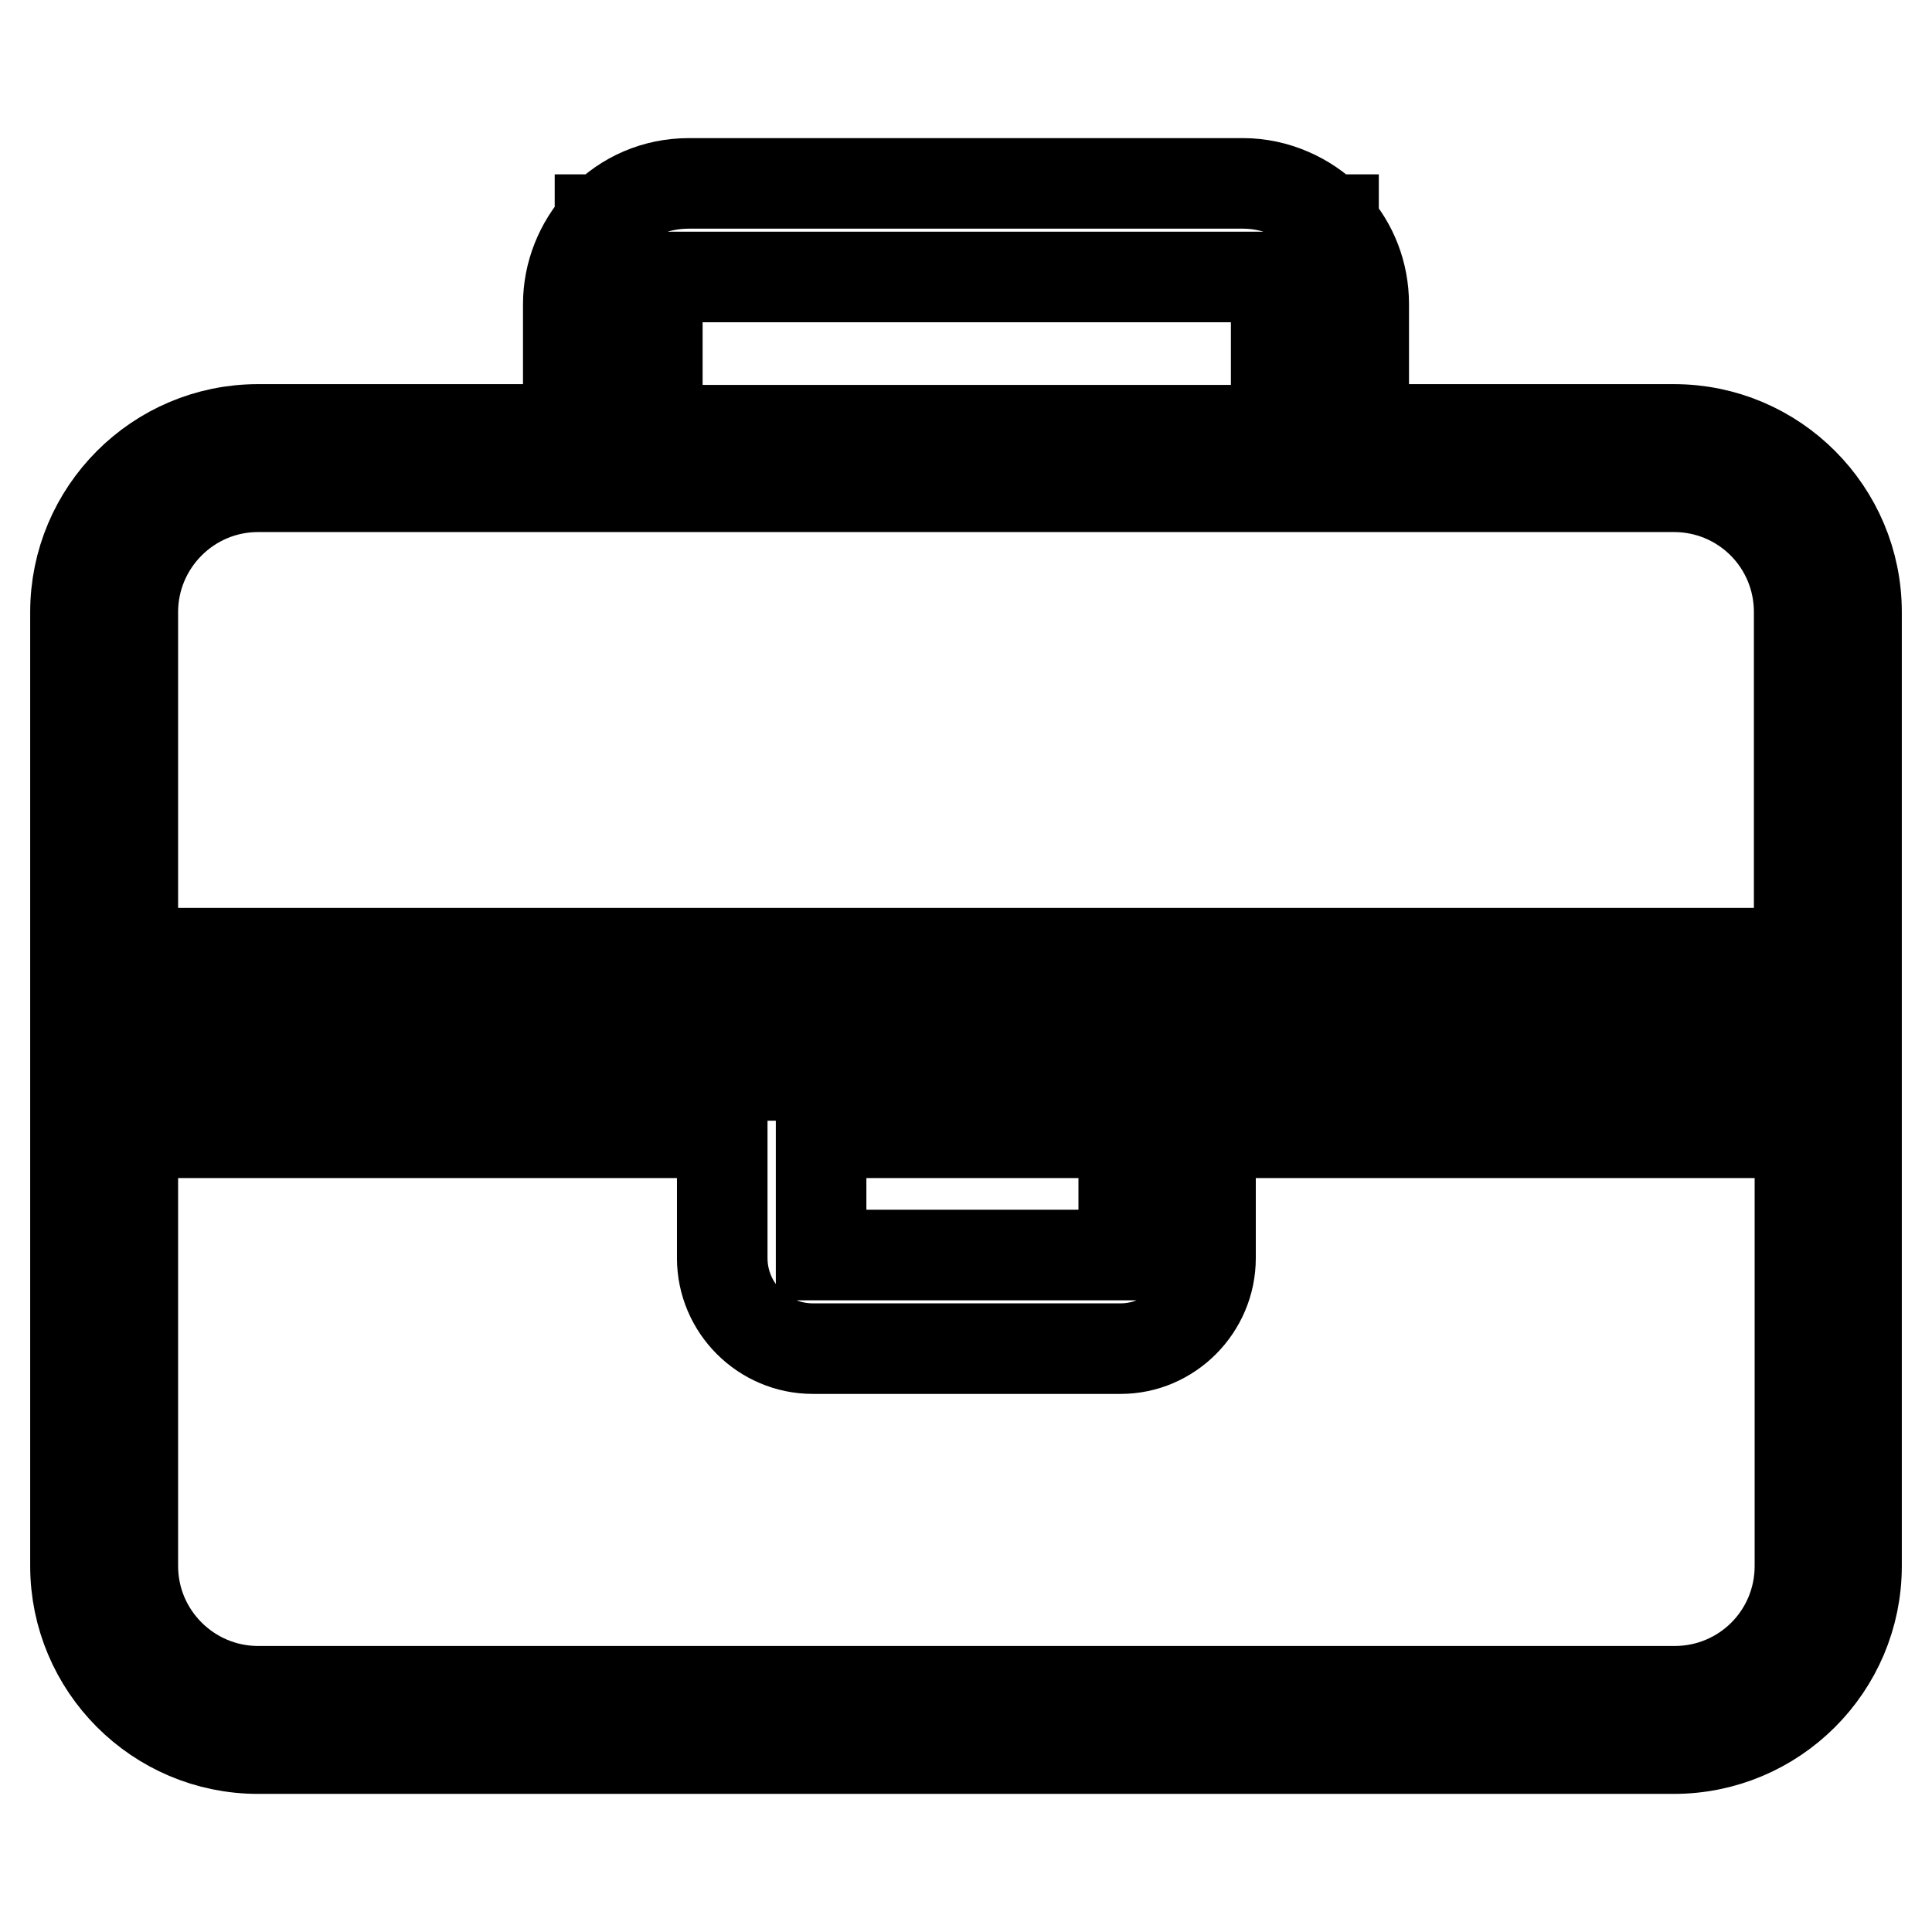 <?xml version="1.0" encoding="utf-8"?>
<!-- Svg Vector Icons : http://www.onlinewebfonts.com/icon -->
<!DOCTYPE svg PUBLIC "-//W3C//DTD SVG 1.1//EN" "http://www.w3.org/Graphics/SVG/1.1/DTD/svg11.dtd">
<svg version="1.1" xmlns="http://www.w3.org/2000/svg" xmlns:xlink="http://www.w3.org/1999/xlink" x="0px" y="0px" viewBox="0 0 256 256" enable-background="new 0 0 256 256" xml:space="preserve">
<g> <path stroke-width="12" fill-opacity="0" stroke="#000000"  d="M221.8,56.9h-41.1V40.3c0-4.1-1.5-7.8-4-10.6v-0.6h-0.6c-2.9-2.9-7-4.8-11.4-4.8H91.3 c-4.5,0-8.5,1.8-11.4,4.8h-0.4v0.4c-2.6,2.9-4.2,6.7-4.2,10.8v16.6H34.2C20.8,56.9,10,67.8,10,81.1v52.7h236V81.1 C246,67.8,235.2,56.9,221.8,56.9z M87.1,36.7h82v20.3h-82V36.7z M238.4,126.3H17.6V81.1c0-9.1,7.4-16.6,16.6-16.6h187.6 c9.2,0,16.6,7.4,16.6,16.6V126.3L238.4,126.3z M152.8,142.5h-49.5h-2.1H10v65c0,13.3,10.8,24.2,24.2,24.2h187.6 c13.3,0,24.2-10.8,24.2-24.2v-65h-89.6H152.8z M108.8,150.1h40.1v16.2h-40.1V150.1z M160.4,166.7v-16.6h78.1v57.4 c0,9.2-7.4,16.6-16.6,16.6H34.2c-9.1,0-16.6-7.4-16.6-16.6v-57.4h78.1v16.6c0,6.6,5.4,12,12,12h40.8 C155,178.7,160.4,173.3,160.4,166.7z"/></g>
</svg>